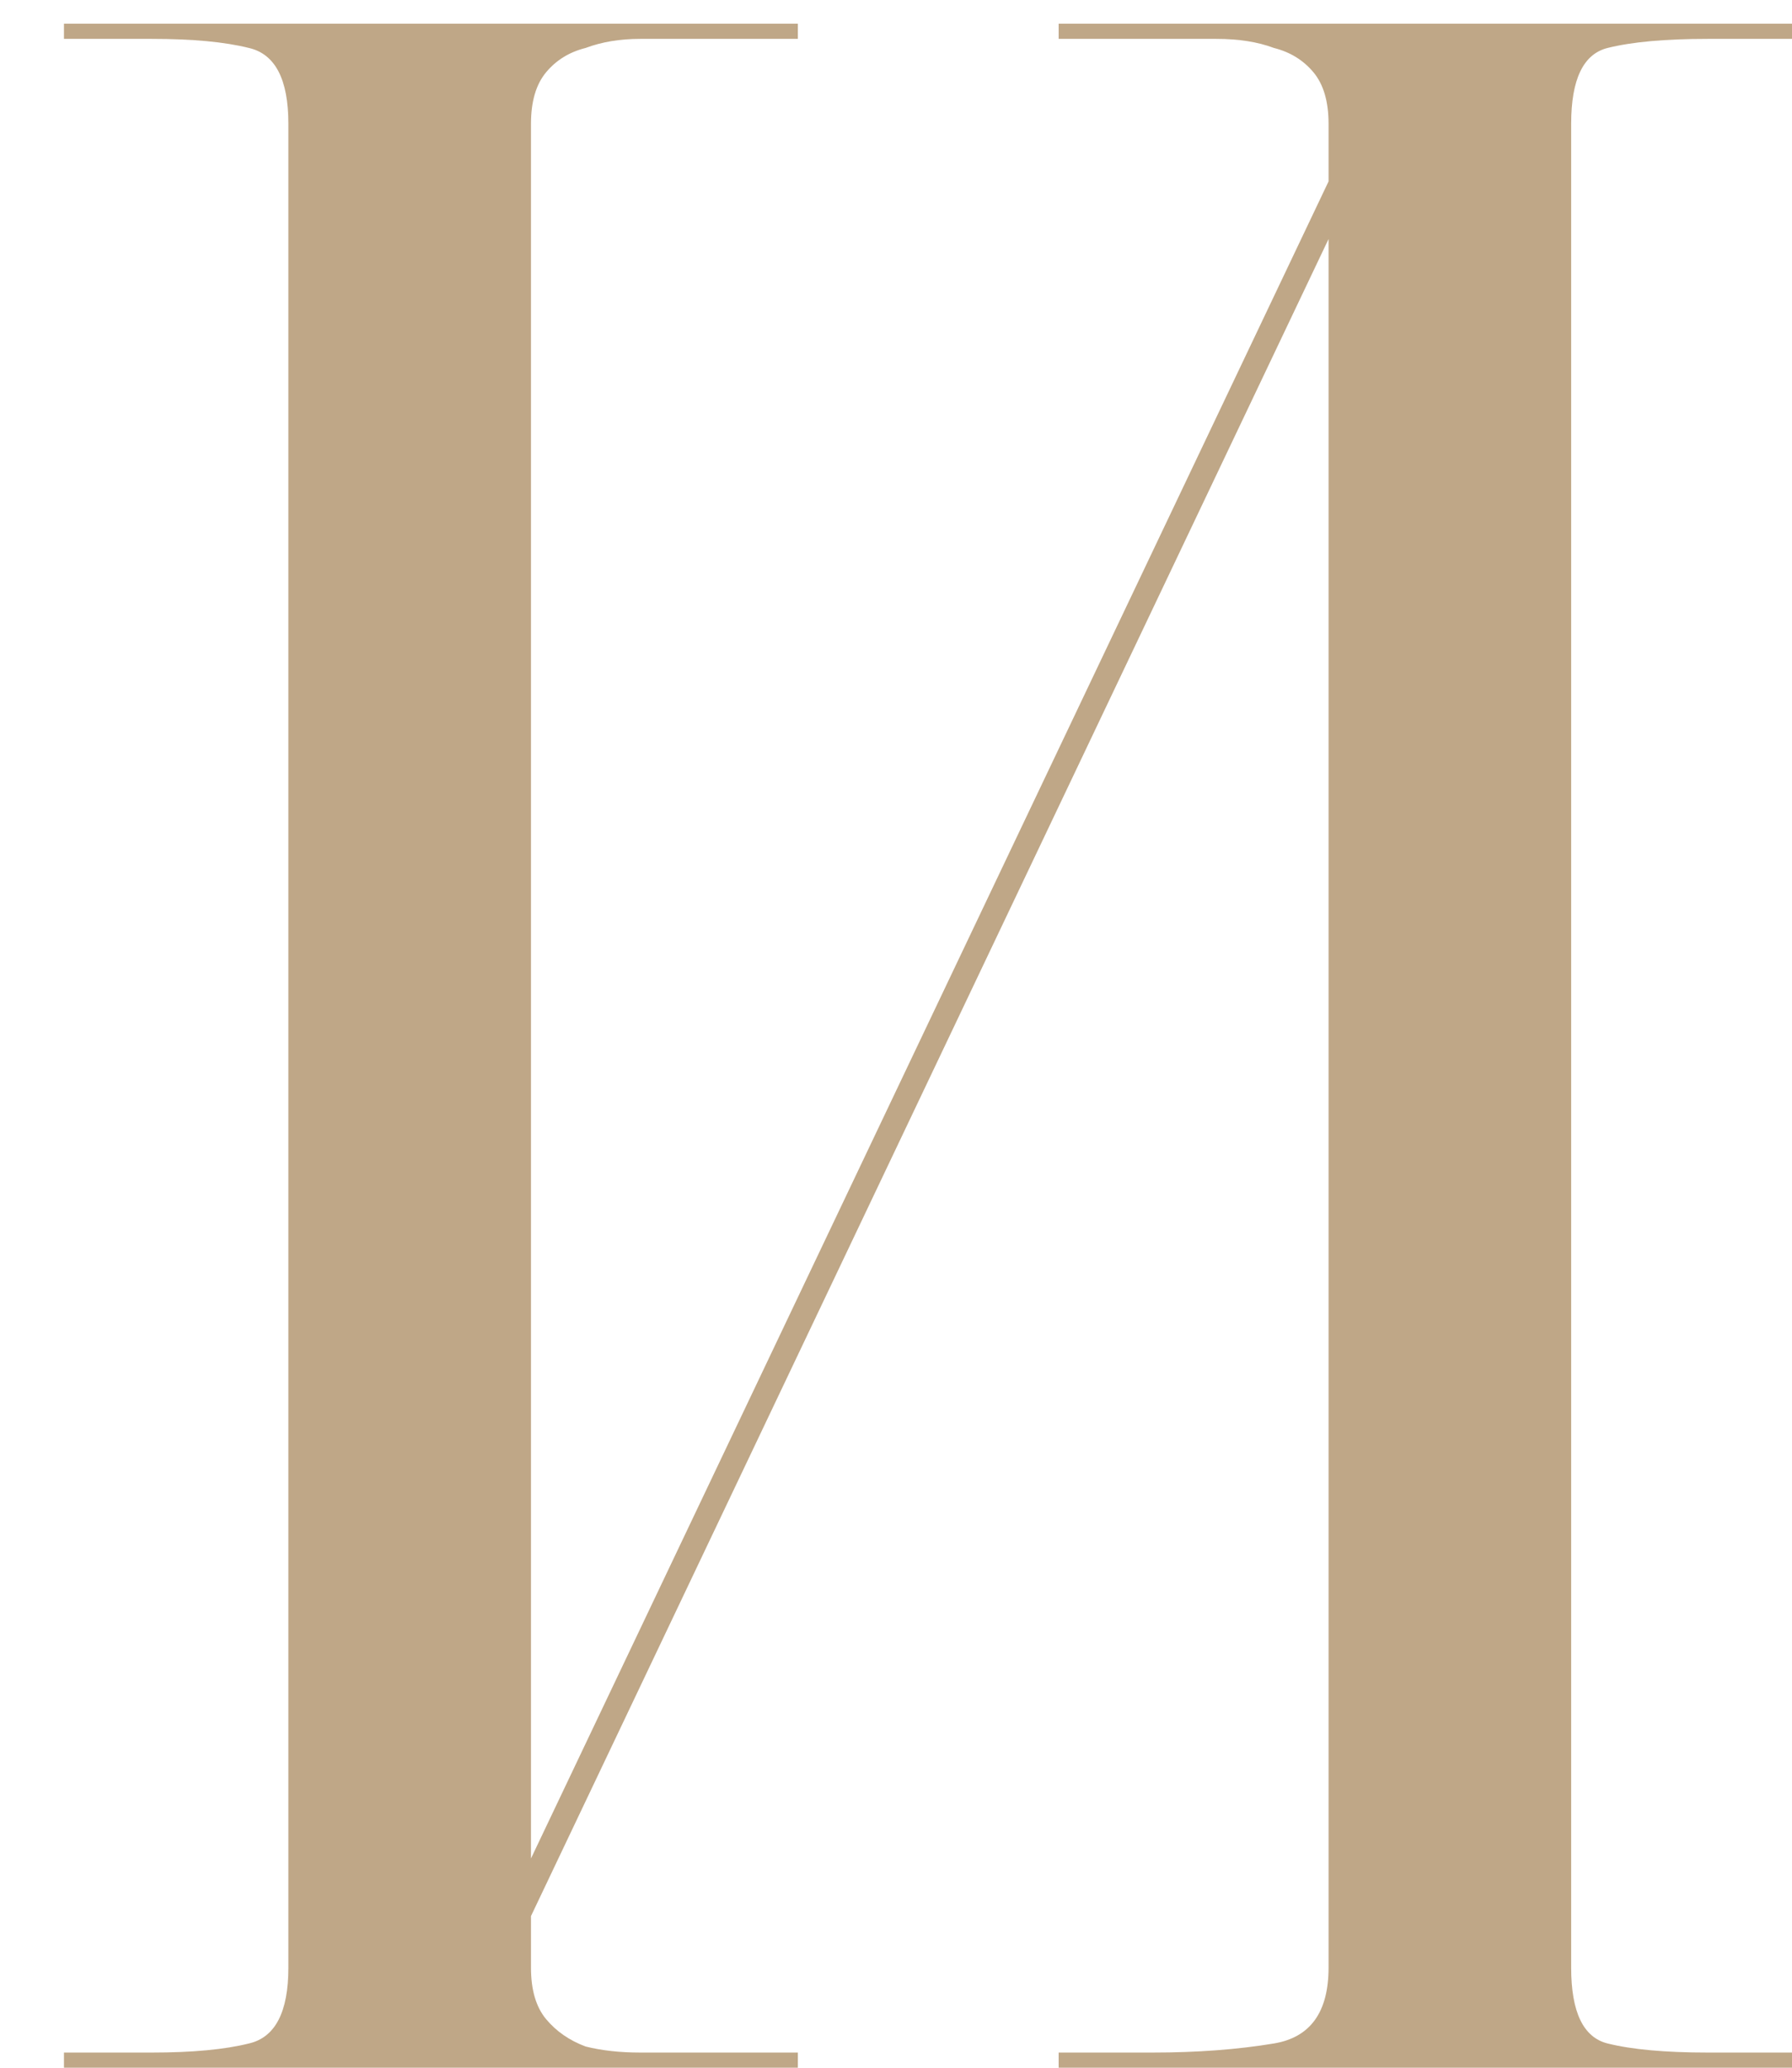 <?xml version="1.0" encoding="UTF-8"?> <svg xmlns="http://www.w3.org/2000/svg" width="26" height="30" viewBox="0 0 26 30" fill="none"><path d="M24.776 0.564C24.16 0.564 23.676 0.608 23.324 0.696C22.972 0.784 22.796 1.151 22.796 1.796V28.548C22.796 29.193 22.972 29.56 23.324 29.648C23.676 29.736 24.16 29.78 24.776 29.78H26.008V30H15.36V29.78H16.724C17.369 29.78 17.956 29.736 18.484 29.648C19.012 29.56 19.276 29.193 19.276 28.548V3.468L7.704 27.8V28.548C7.704 28.871 7.777 29.12 7.924 29.296C8.071 29.472 8.261 29.604 8.496 29.692C8.731 29.751 8.995 29.78 9.288 29.78C9.611 29.78 9.933 29.78 10.256 29.78H11.576V30H0.928V29.78H2.204C2.791 29.78 3.26 29.736 3.612 29.648C3.993 29.56 4.184 29.193 4.184 28.548V1.796C4.184 1.151 3.993 0.784 3.612 0.696C3.26 0.608 2.791 0.564 2.204 0.564H0.928V0.344H11.576V0.564H10.256C9.933 0.564 9.611 0.564 9.288 0.564C8.995 0.564 8.731 0.608 8.496 0.696C8.261 0.755 8.071 0.872 7.924 1.048C7.777 1.224 7.704 1.473 7.704 1.796V26.964L19.276 2.632V1.796C19.276 1.473 19.203 1.224 19.056 1.048C18.909 0.872 18.718 0.755 18.484 0.696C18.249 0.608 17.971 0.564 17.648 0.564C17.355 0.564 17.047 0.564 16.724 0.564H15.36V0.344H26.008V0.564H24.776Z" fill="#BFA787"></path></svg> 